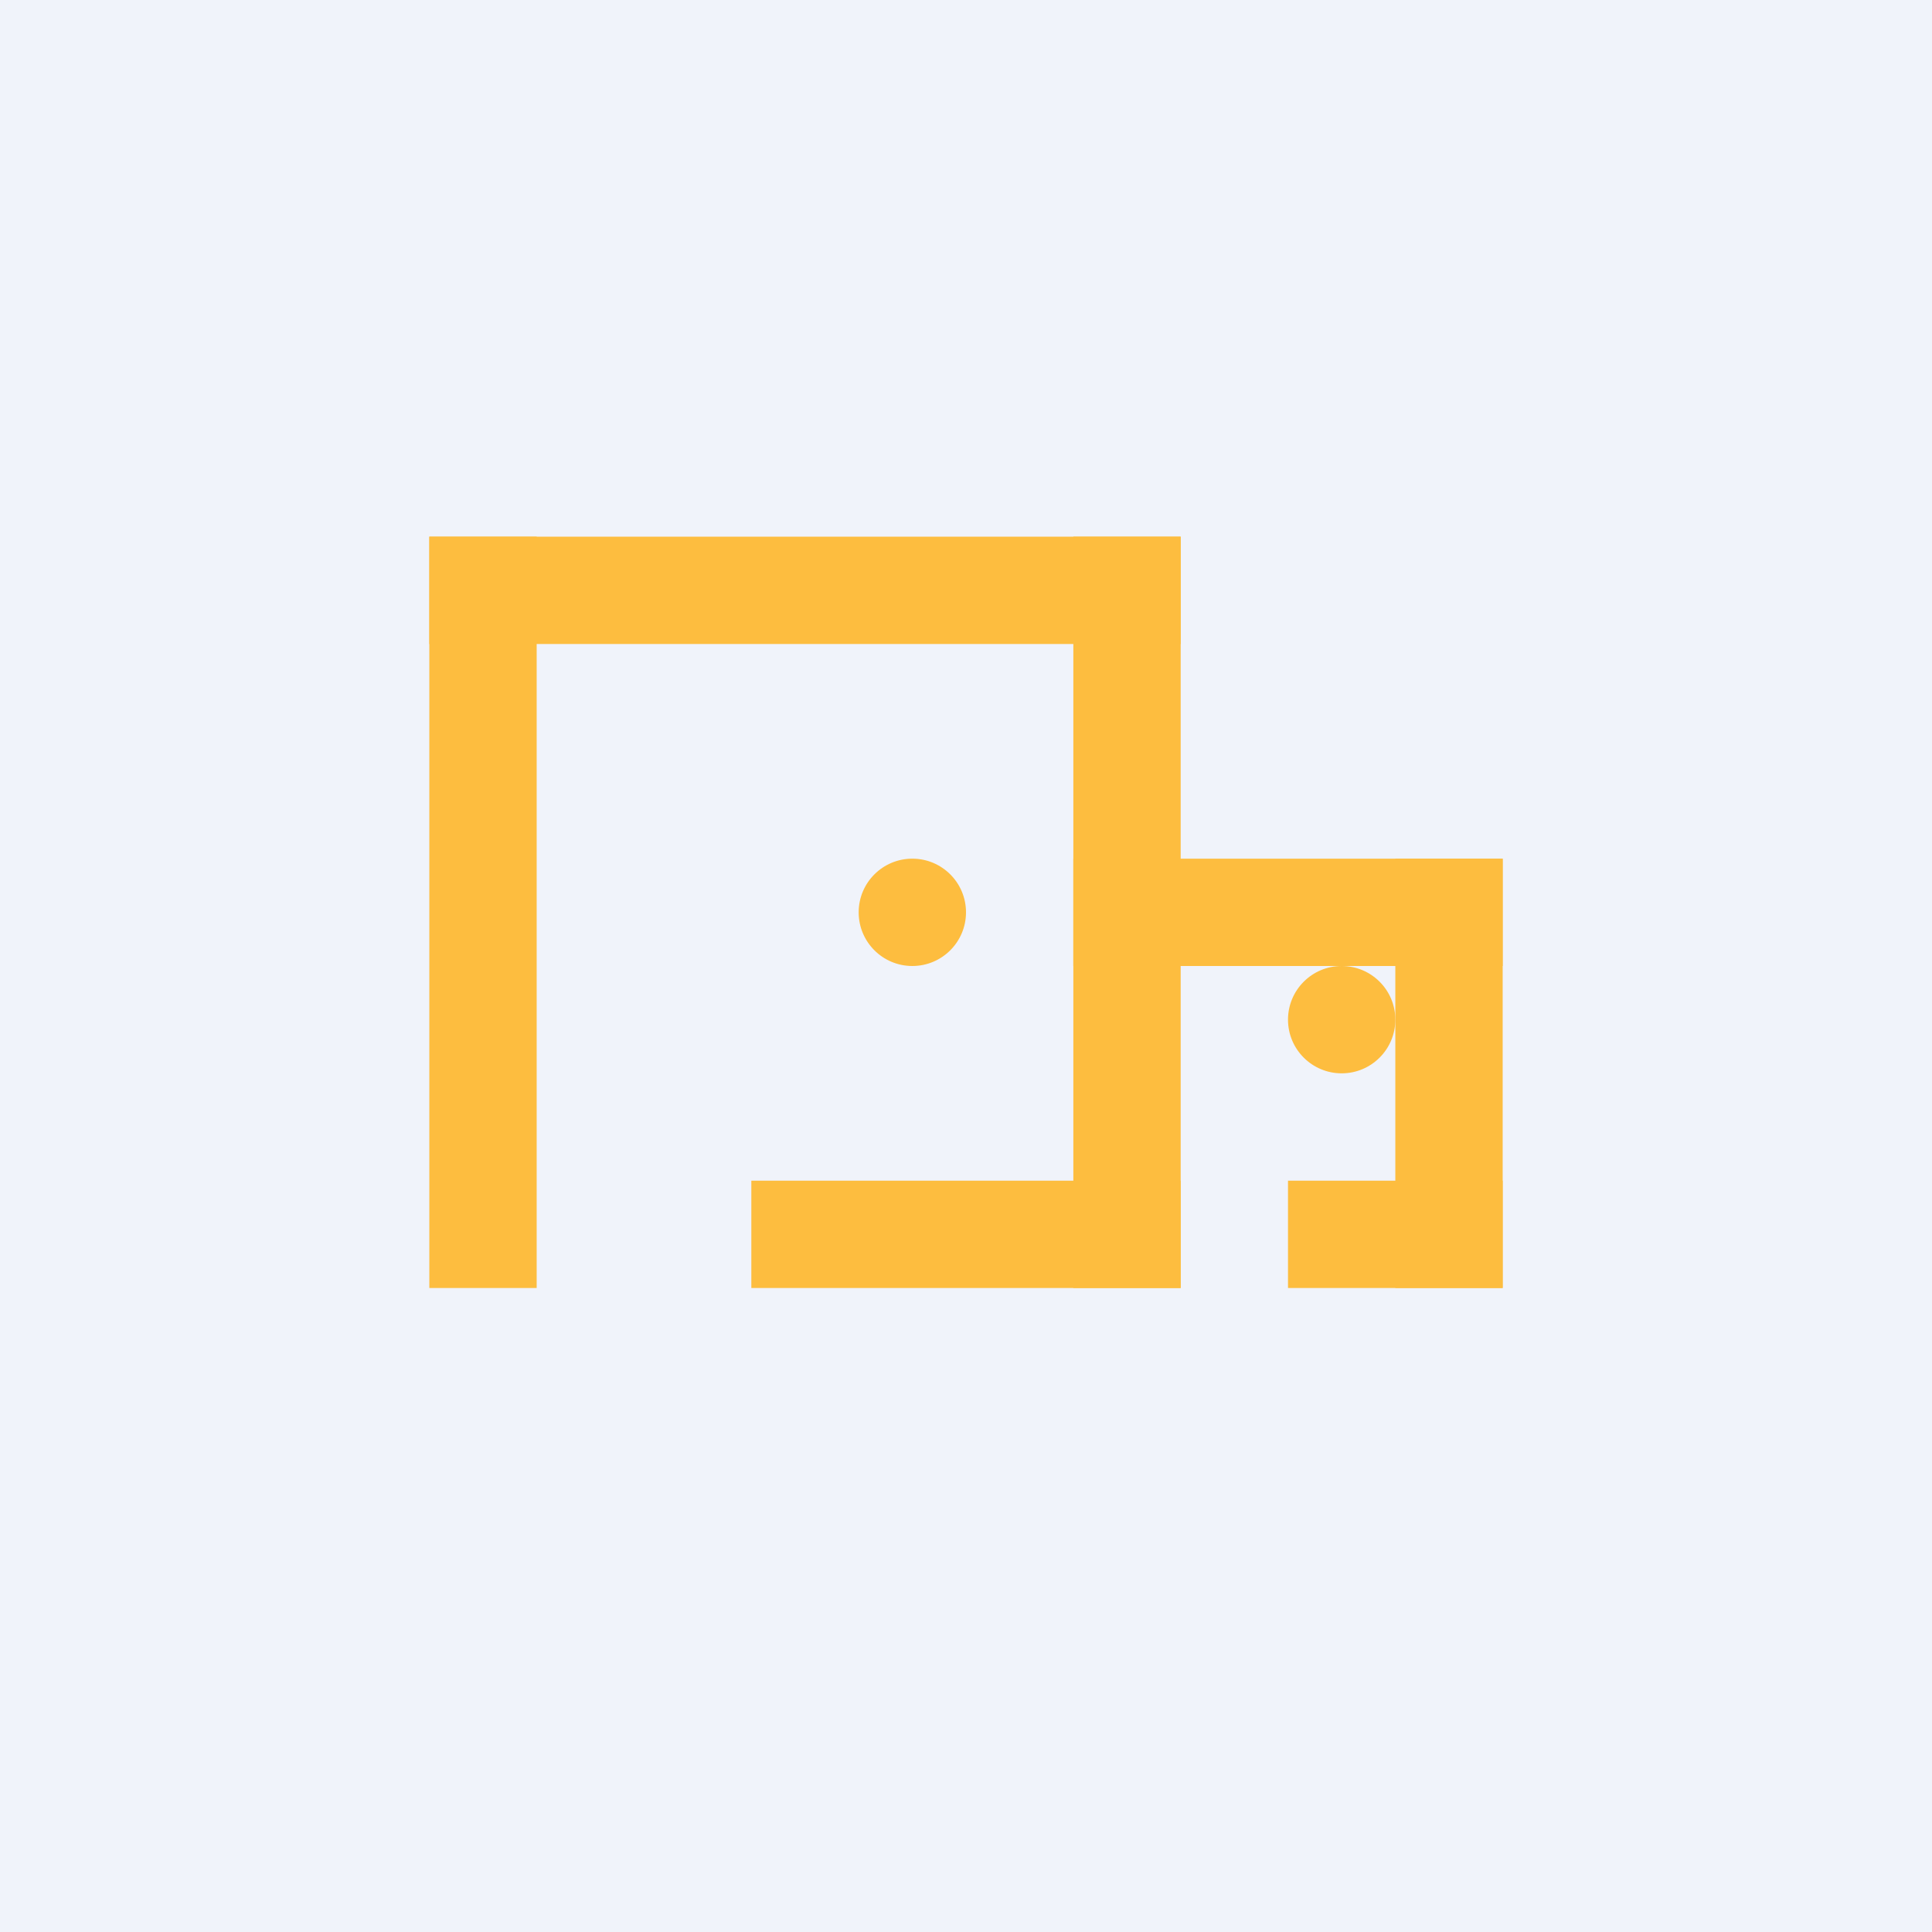 <!-- by TradingView --><svg width="18" height="18" viewBox="0 0 18 18" xmlns="http://www.w3.org/2000/svg"><path fill="#F0F3FA" d="M0 0h18v18H0z"/><path fill="#FDBD3F" d="M4 5h1v7H4zM10 5h1v7h-1zM13 8h1v4h-1z"/><path fill="#FDBD3F" d="M11 5v1H4V5zM14 8v1h-4V8zM14 11v1h-2v-1zM11 11v1H7v-1z"/><circle cx="8.5" cy="8.5" r=".5" fill="#FDBD3F"/><circle cx="12.5" cy="9.5" r=".5" fill="#FDBD3F"/></svg>